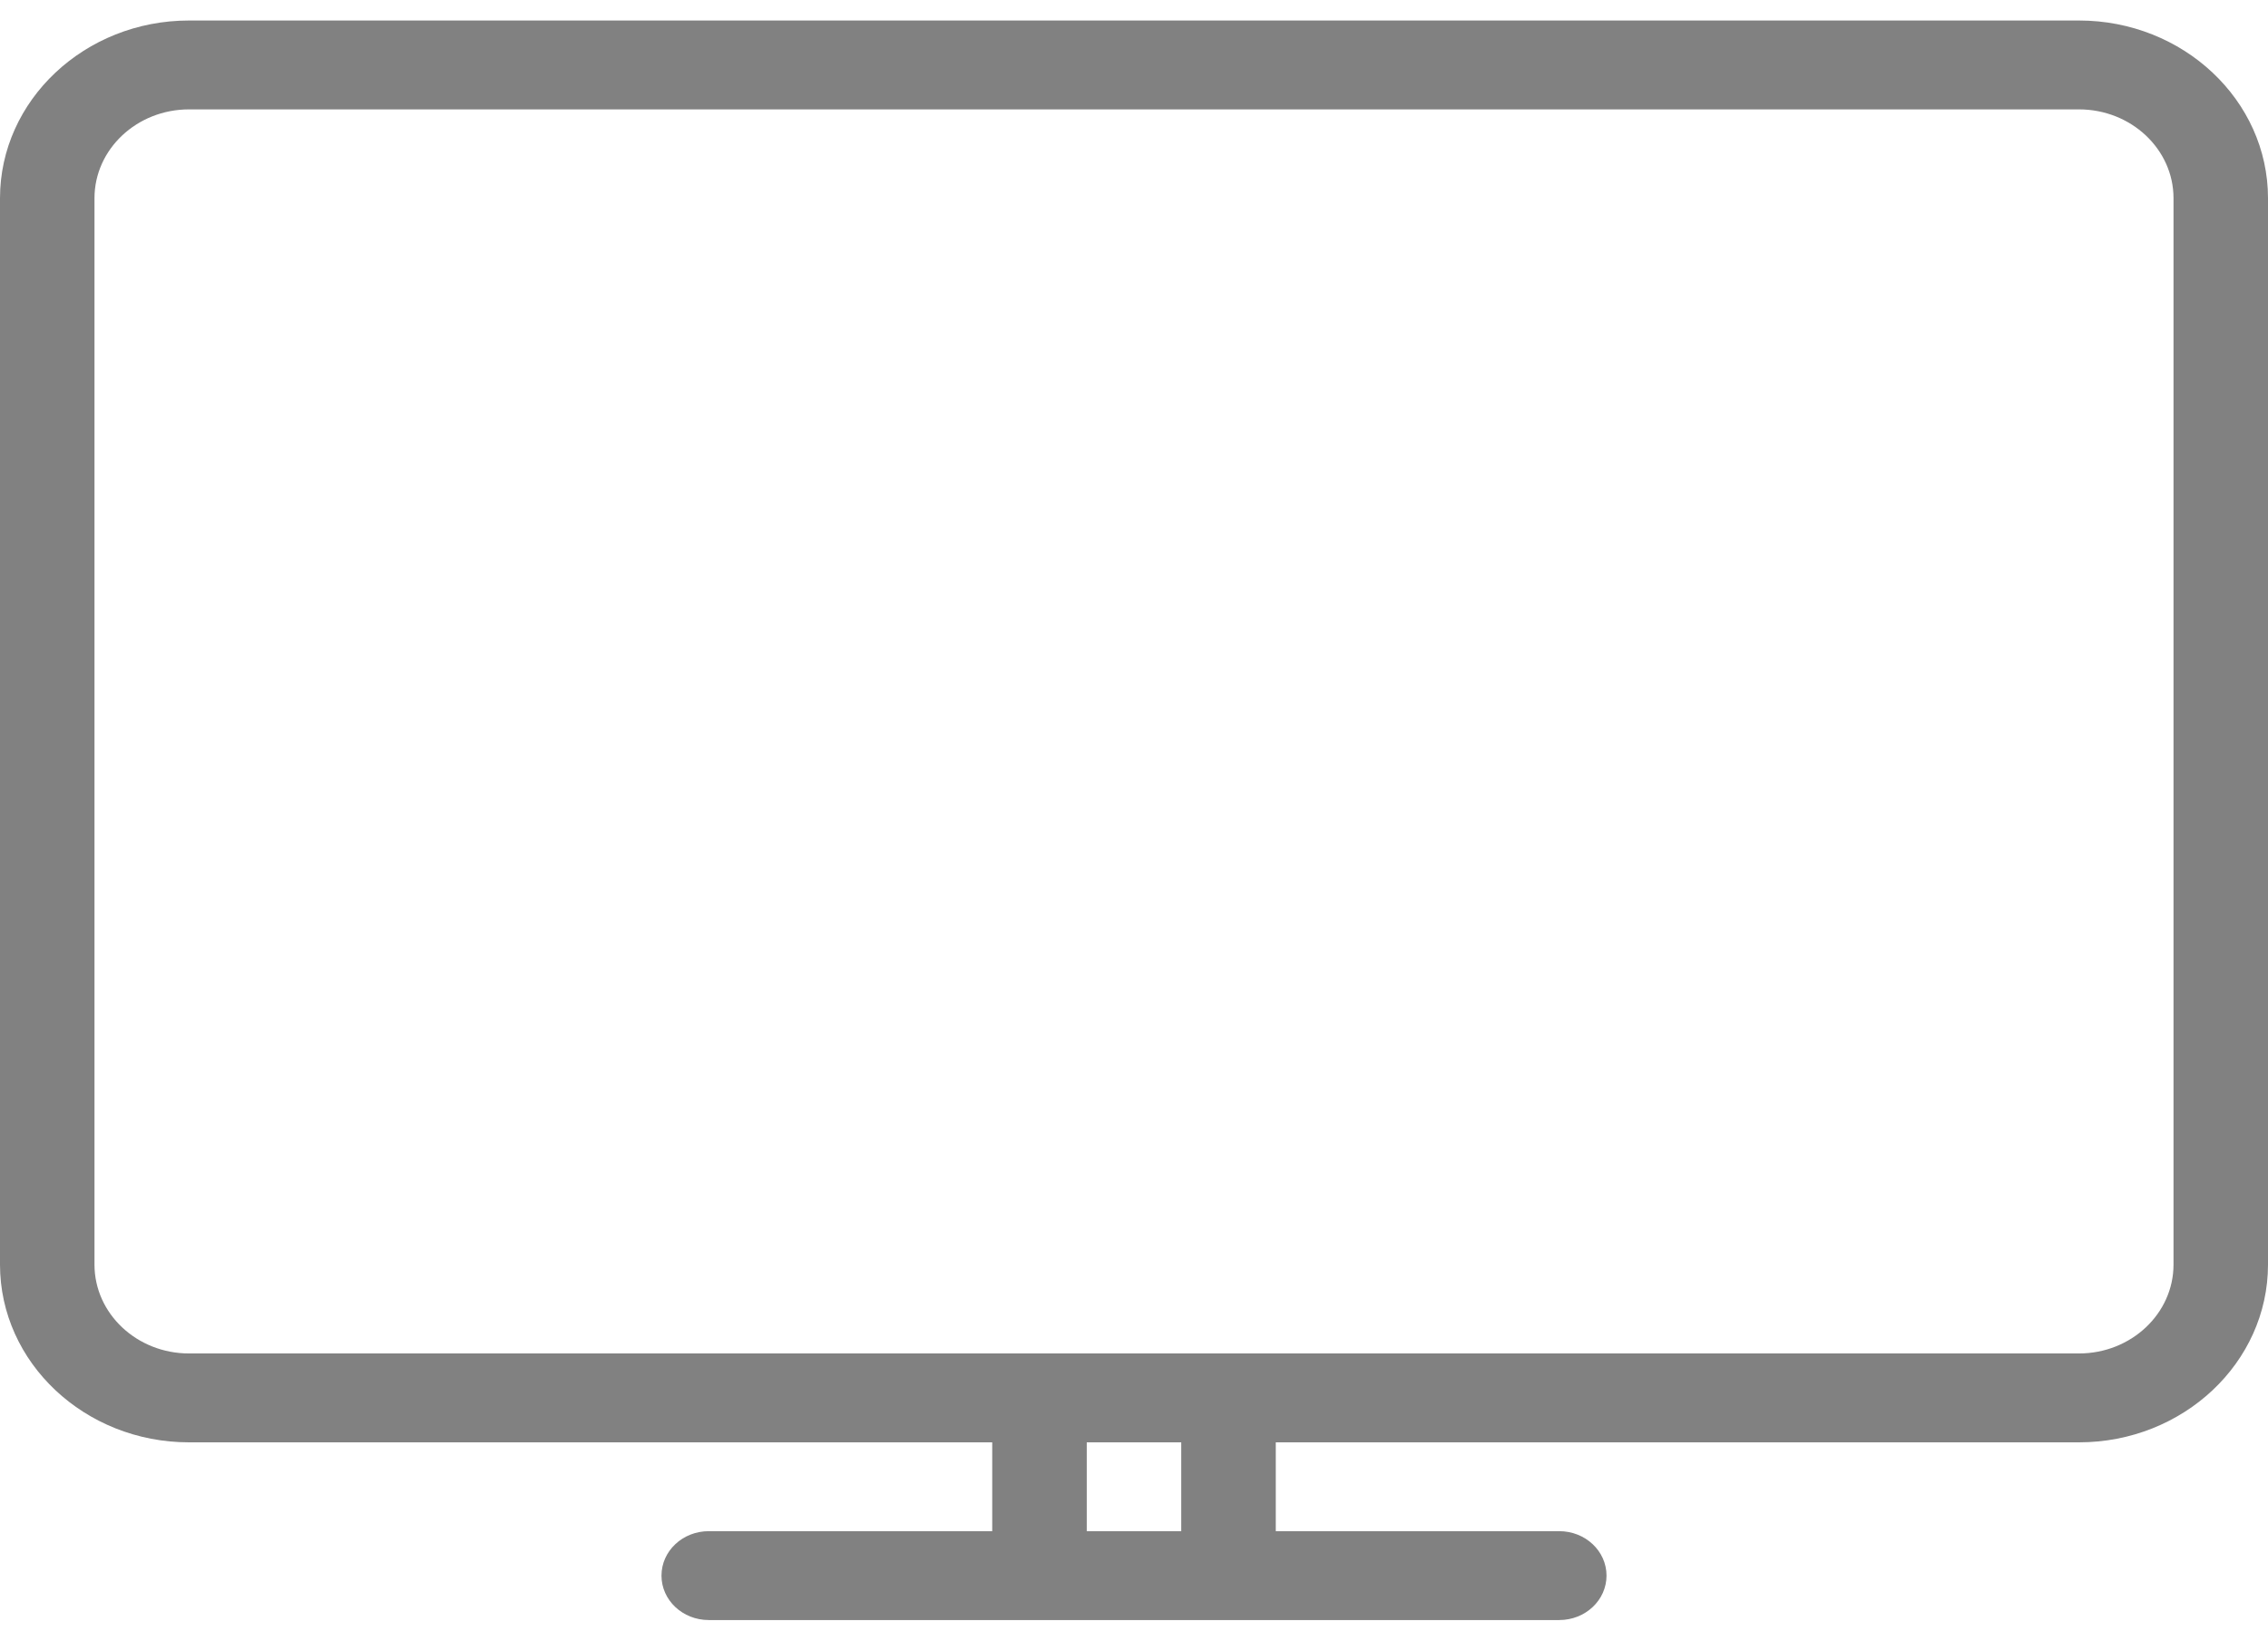 <svg width="47" height="34" viewBox="0 0 47 34" fill="none" xmlns="http://www.w3.org/2000/svg">
<g clip-path="url(#clip0_343_980)">
<path d="M43.083 0.425H3.917C1.758 0.425 0 2.077 0 4.108V26.208C0 28.24 1.758 29.892 3.917 29.892H20.562V31.733H14.688C14.146 31.733 13.708 32.145 13.708 32.654C13.708 33.163 14.146 33.575 14.688 33.575H32.312C32.854 33.575 33.292 33.163 33.292 32.654C33.292 32.145 32.854 31.733 32.312 31.733H26.438V29.892H43.083C45.242 29.892 47 28.24 47 26.208V4.108C47 2.077 45.242 0.425 43.083 0.425ZM24.479 31.733H22.521V29.892H24.479V31.733ZM45.042 26.208C45.042 27.224 44.164 28.05 43.083 28.05H3.917C2.836 28.05 1.958 27.224 1.958 26.208V4.108C1.958 3.093 2.836 2.267 3.917 2.267H43.083C44.164 2.267 45.042 3.093 45.042 4.108V26.208Z" fill="#818181"/>
</g>
<defs>
<clipPath id="clip0_343_980">
<rect width="47" height="34" fill="white"/>
</clipPath>
</defs>
</svg>
